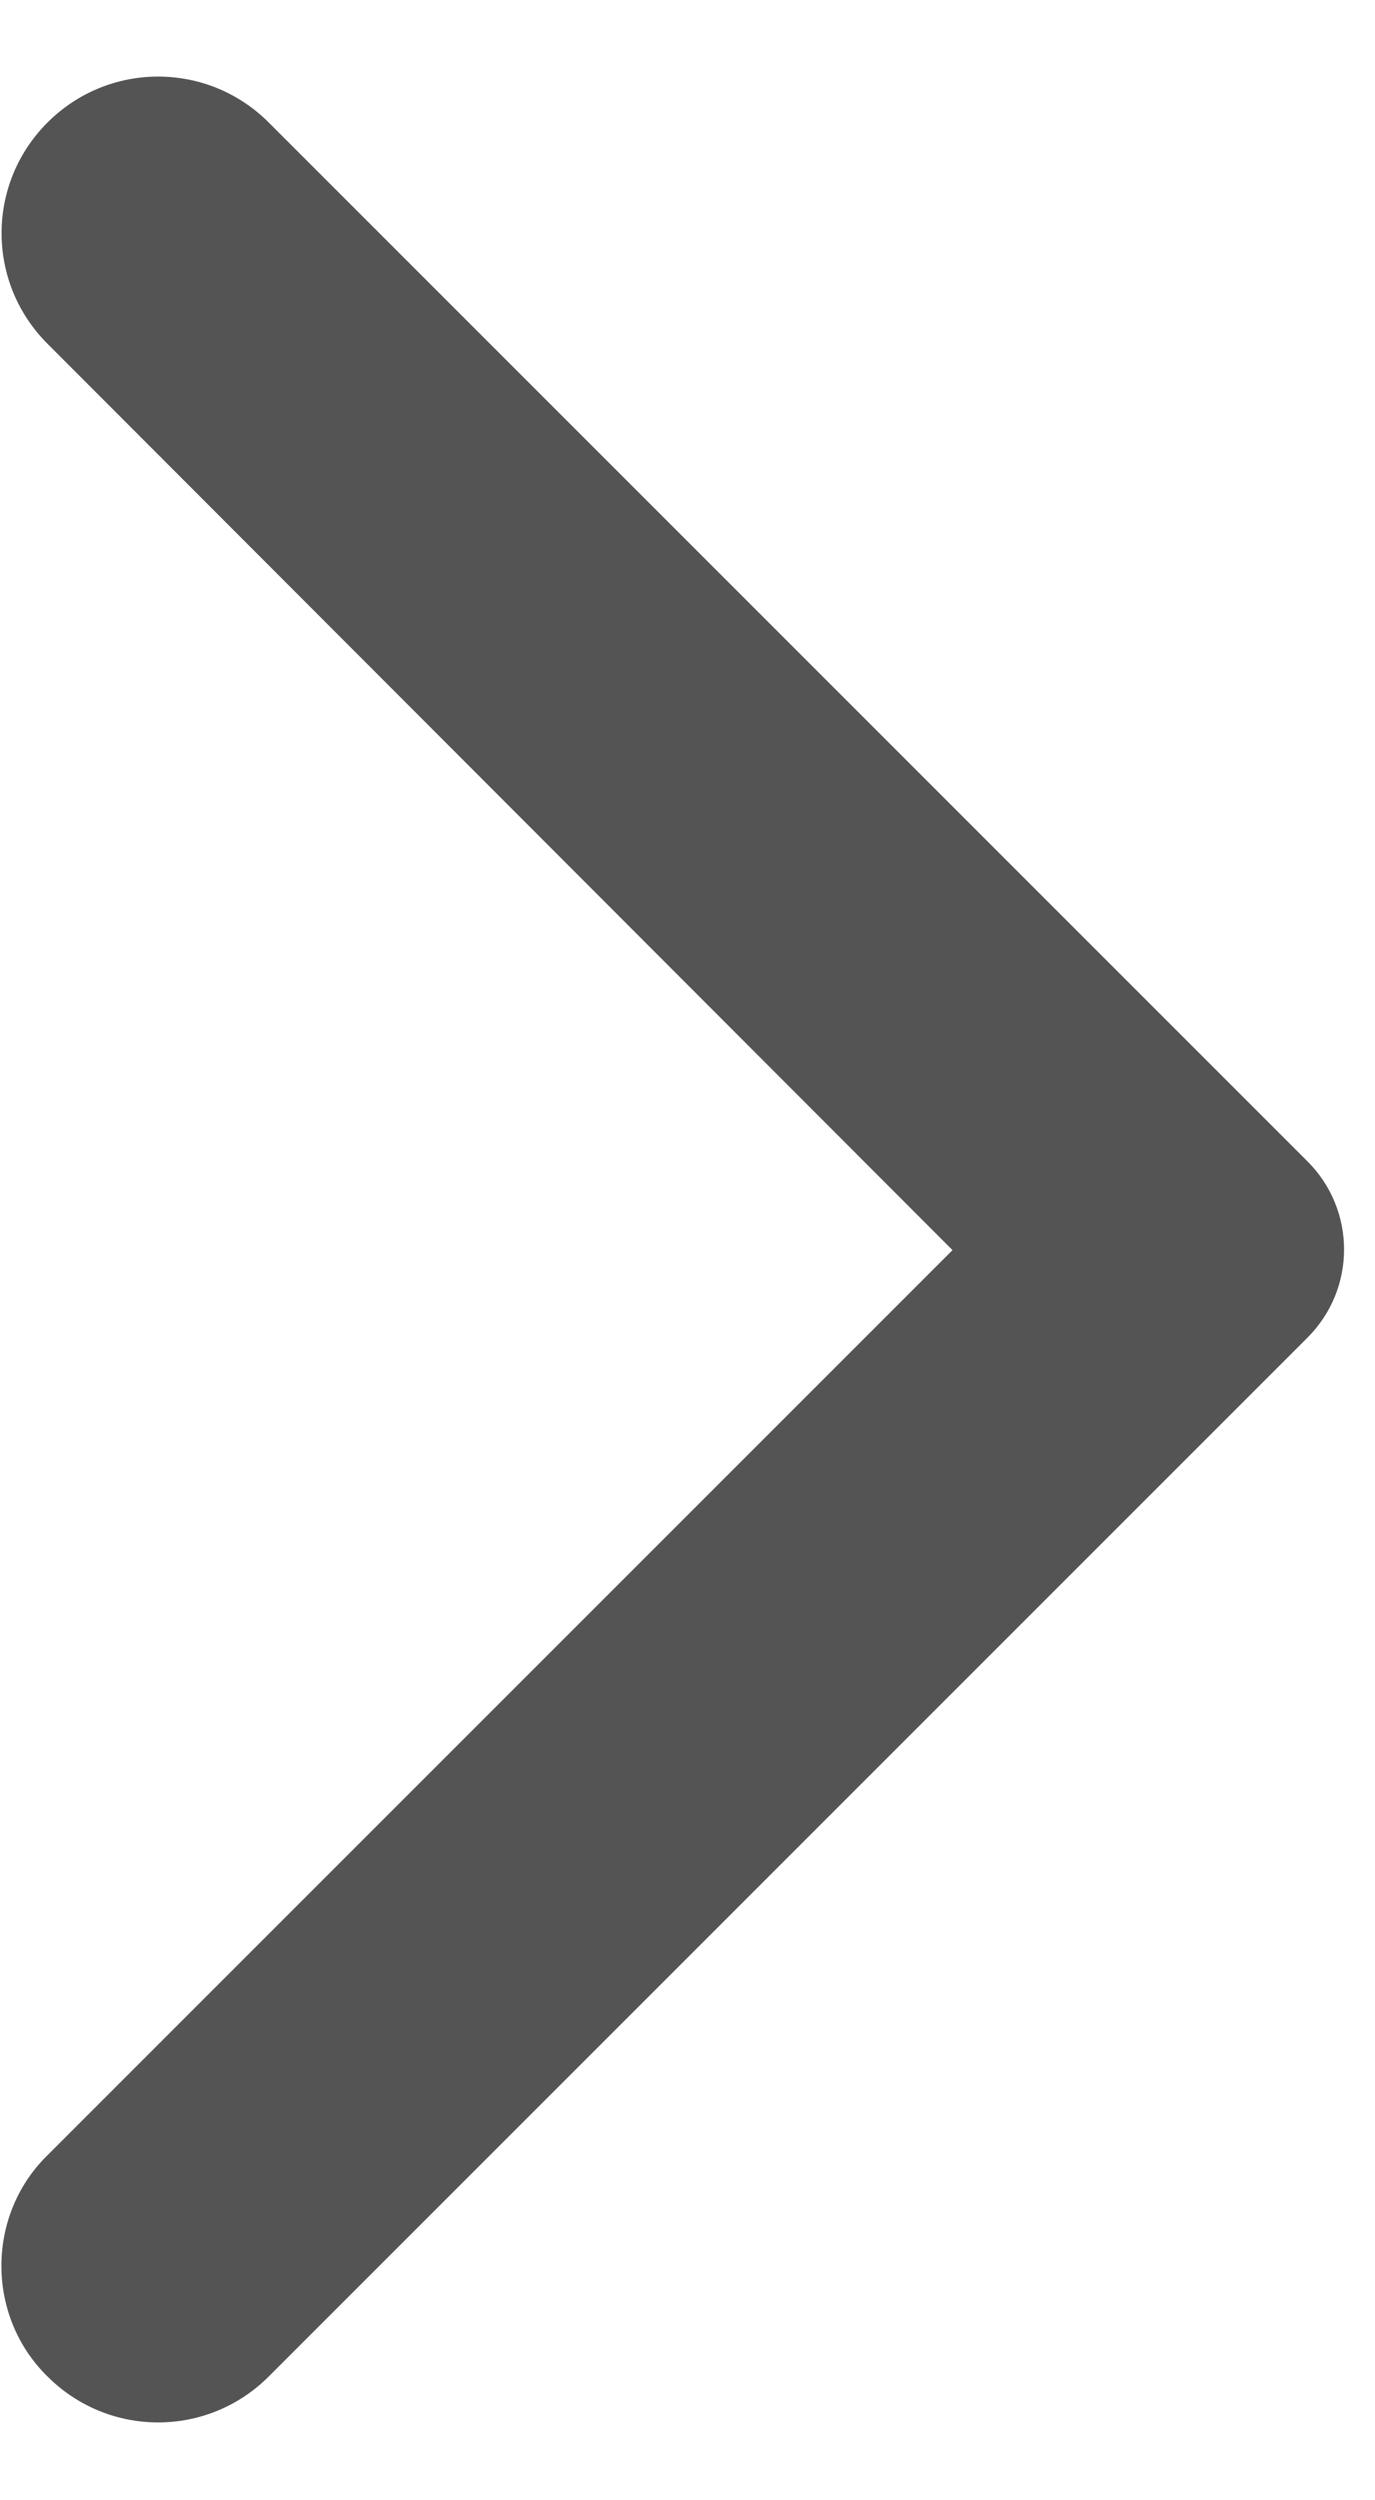 <svg width="11" height="20" viewBox="0 0 11 20" fill="none" xmlns="http://www.w3.org/2000/svg">
<g id="13863747411556280997 1" clip-path="url(#clip0_57_74)">
<g id="Icons">
<g id="Rounded">
<g id="Navigation">
<g id="-Round-/-Navigation-/-arrow_forward_ios">
<g id="Group">
<path id="&#240;&#159;&#148;&#185;-Icon-Color" fill-rule="evenodd" clip-rule="evenodd" d="M0.38 19.01C0.87 19.5 1.66 19.5 2.15 19.01L10.46 10.7C10.85 10.31 10.85 9.68 10.46 9.29L2.15 0.98C1.66 0.49 0.87 0.49 0.38 0.98C-0.11 1.47 -0.11 2.26 0.38 2.75L7.62 10L0.37 17.25C-0.11 17.73 -0.11 18.53 0.38 19.01Z" fill="#545454"/>
</g>
</g>
</g>
</g>
</g>
</g>
<defs>
<clipPath id="clip0_57_74">
<rect width="11" height="20" fill="white"/>
</clipPath>
</defs>
</svg>
